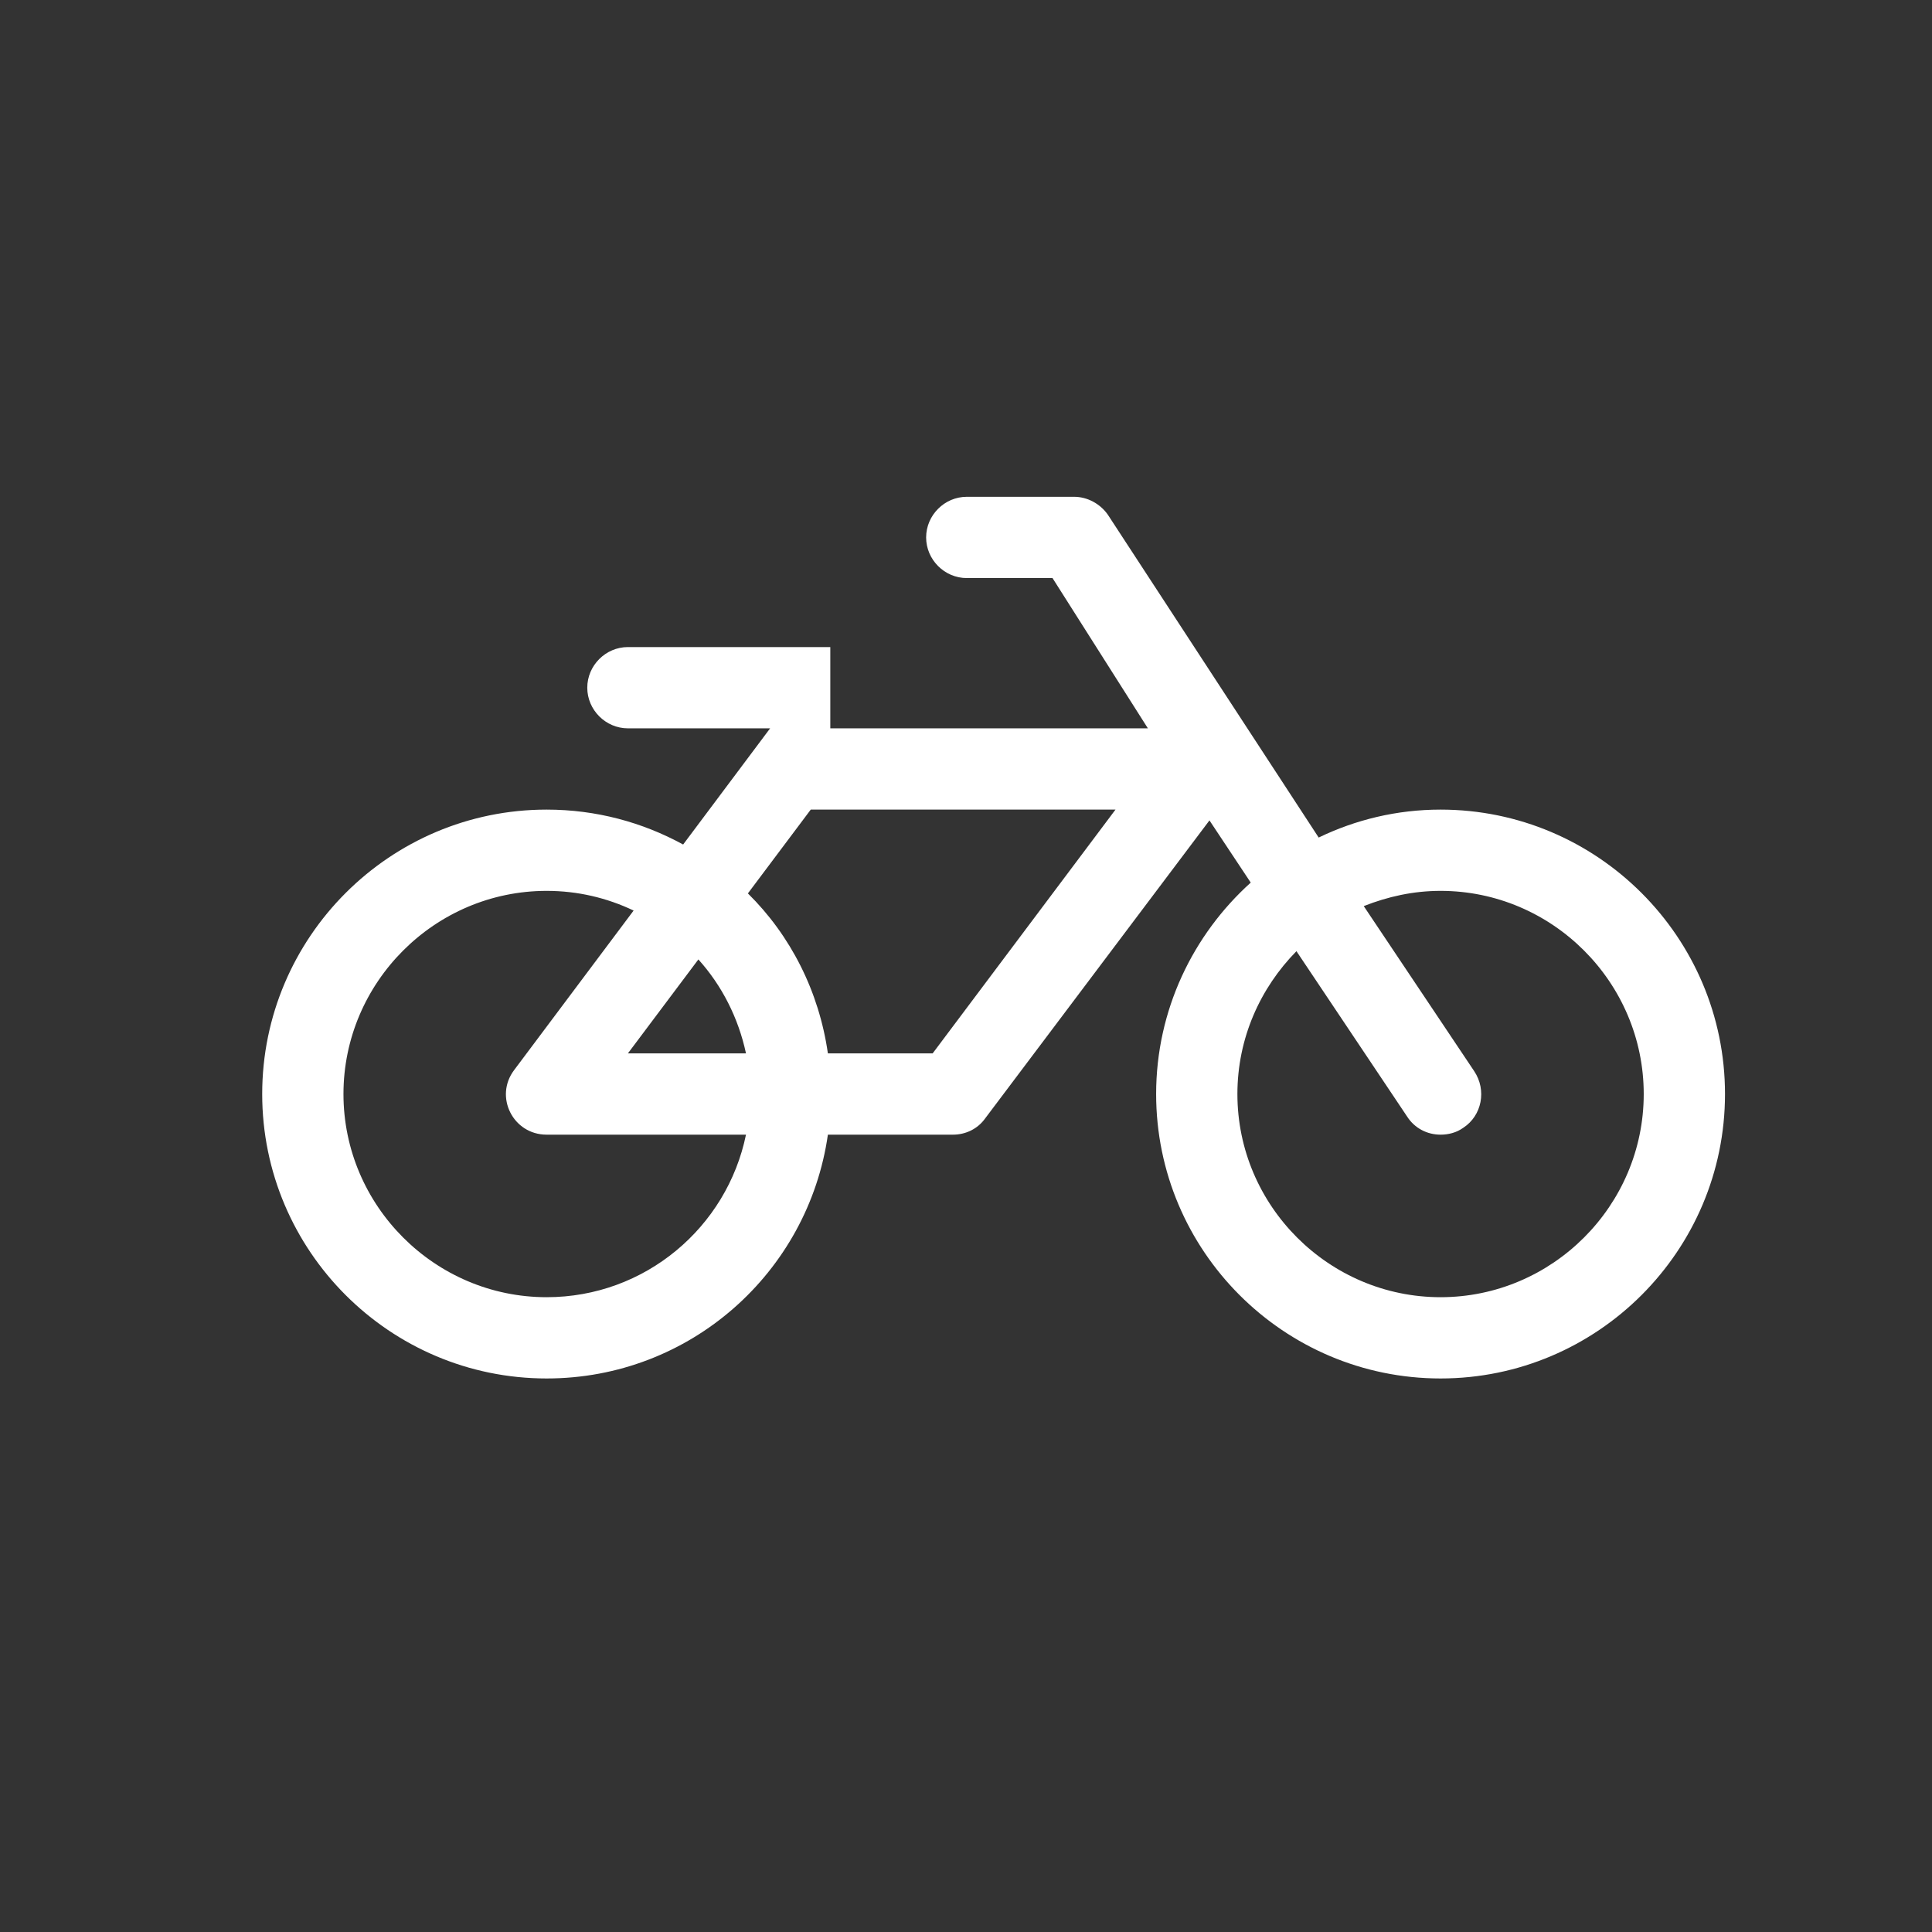 <?xml version="1.0" encoding="UTF-8" standalone="no"?>
<svg width="140px" height="140px" viewBox="0 0 140 140" version="1.1" xmlns="http://www.w3.org/2000/svg" xmlns:xlink="http://www.w3.org/1999/xlink">
    <rect x="0" y="0" width="140" height="140" fill="#333333" stroke="none"/>
    <!-- Generator: Sketch 48.2 (47327) - http://www.bohemiancoding.com/sketch -->
    <title>uxb_bicycle</title>
    <desc>Created with Sketch.</desc>
    <defs></defs>
    <g id="artwork-icons" stroke="none" stroke-width="1" fill="none" fill-rule="evenodd">
        <g id="uxb_bicycle">
            <g id="background-grey"></g>
            <path d="M54.057,82.222 C52.677,88.939 46.742,94 39.611,94 C31.514,94 24.889,87.375 24.889,79.278 C24.889,71.181 31.514,64.556 39.611,64.556 C41.865,64.556 43.982,65.062 45.914,65.982 L37.265,77.53 C35.793,79.462 37.173,82.222 39.611,82.222 L54.057,82.222 Z M45.5,76.333 L50.607,69.524 C52.309,71.411 53.505,73.757 54.057,76.333 L45.5,76.333 Z M67.583,76.333 L59.992,76.333 C59.348,71.825 57.278,67.776 54.195,64.74 L58.75,58.667 L80.833,58.667 L67.583,76.333 Z M119.111,79.278 C119.111,87.375 112.486,94 104.389,94 C96.292,94 89.667,87.375 89.667,79.278 C89.667,75.229 91.323,71.595 93.945,68.926 L101.951,80.888 C102.503,81.762 103.423,82.222 104.389,82.222 C104.941,82.222 105.539,82.084 106.045,81.716 C107.379,80.842 107.747,79.002 106.827,77.622 L98.822,65.66 C100.57,64.97 102.411,64.556 104.389,64.556 C112.486,64.556 119.111,71.181 119.111,79.278 Z M125,79.278 C125,67.914 115.753,58.667 104.389,58.667 C101.214,58.667 98.224,59.403 95.556,60.691 L80.272,37.288 C79.72,36.506 78.799,36 77.833,36 L70.056,36 C68.445,36 67.111,37.334 67.111,38.944 C67.111,40.555 68.445,41.889 70.056,41.889 L76.269,41.889 L83.18,52.778 L60.167,52.778 L60.167,46.889 L45.5,46.889 C43.89,46.889 42.556,48.223 42.556,49.833 C42.556,51.444 43.89,52.778 45.5,52.778 L55.806,52.778 L49.503,61.197 C46.558,59.587 43.2,58.667 39.611,58.667 C28.247,58.667 19,67.914 19,79.278 C19,90.641 28.247,99.889 39.611,99.889 C50.009,99.889 58.566,92.206 59.992,82.222 L69.056,82.222 C69.976,82.222 70.85,81.808 71.402,81.026 L87.642,59.449 L90.633,63.957 C86.446,67.73 83.778,73.205 83.778,79.278 C83.778,90.641 93.025,99.889 104.389,99.889 C115.753,99.889 125,90.641 125,79.278 Z" id="" fill="#FFFFFF"></path>
        </g>
    </g>
</svg>